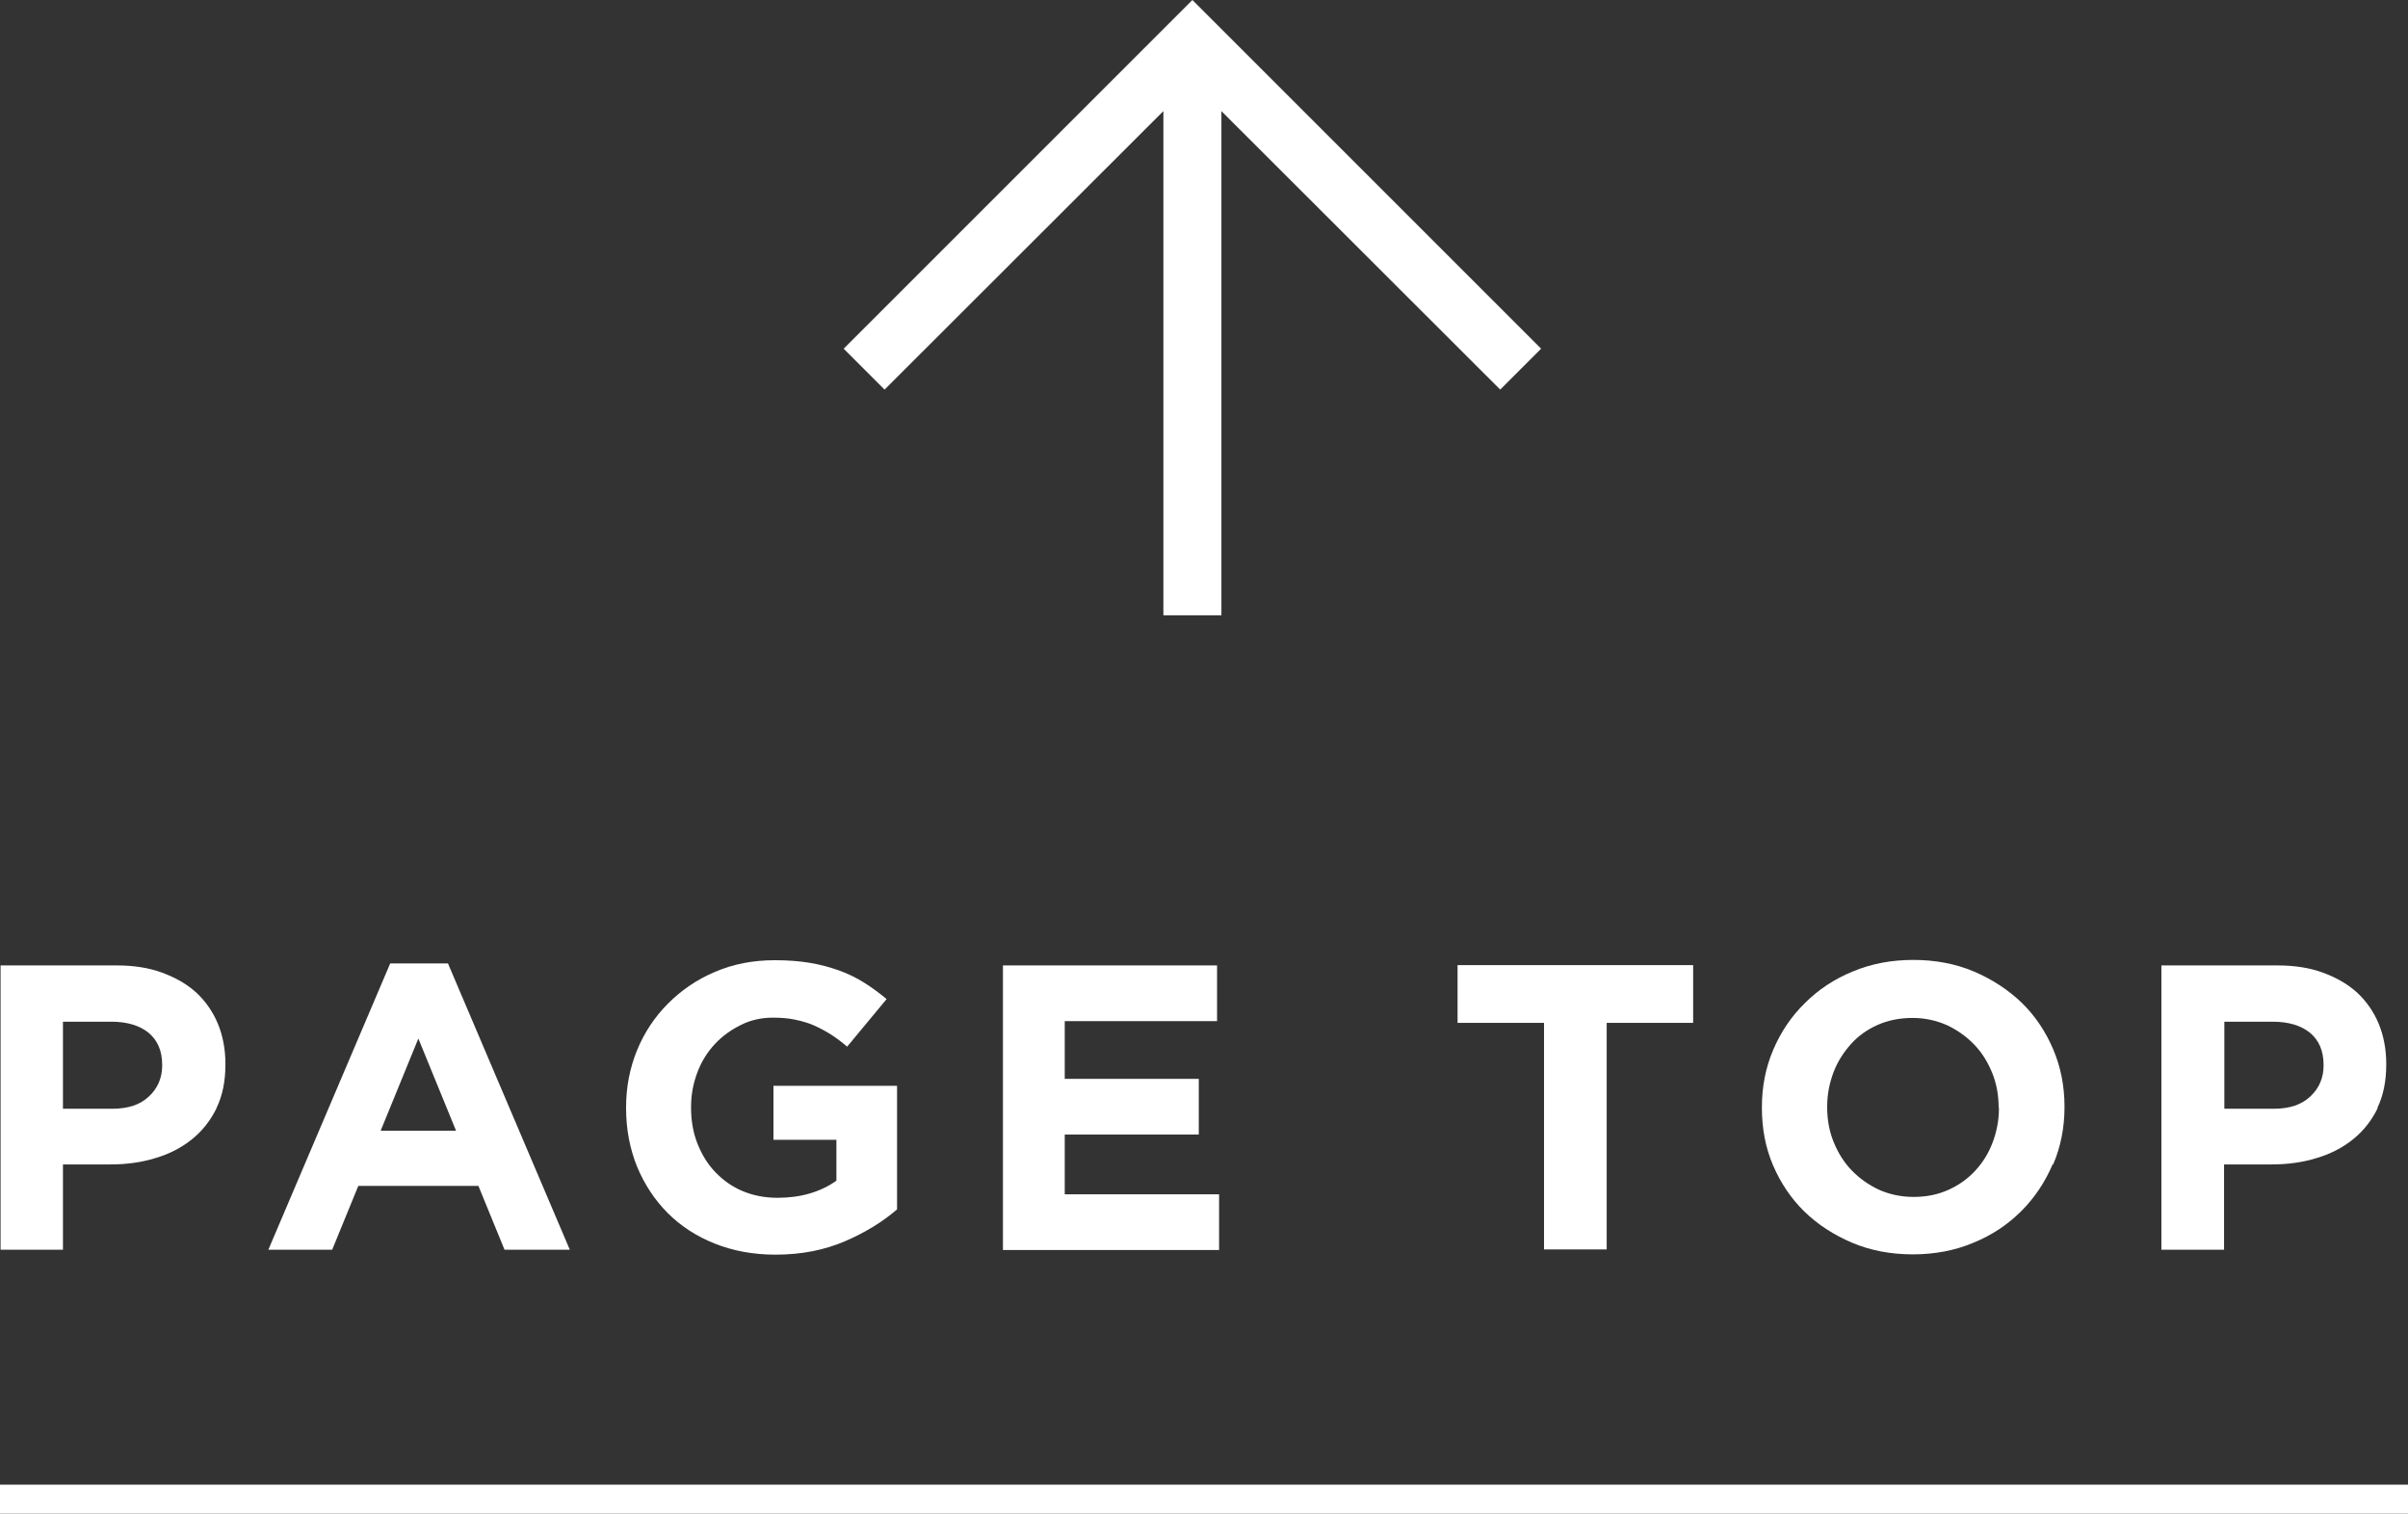 <?xml version="1.0" encoding="UTF-8"?>
<svg id="_レイヤー_2" data-name="レイヤー_2" xmlns="http://www.w3.org/2000/svg" viewBox="0 0 83 52.18">
  <rect x="0" y="0" width="83" height="52.18" fill="#333333" stroke="none"/>
  <defs>
    <style>
      .cls-1 {
        fill: #fff;
      }

      .cls-2 {
        fill: none;
        stroke: #fff;
        stroke-miterlimit: 10;
        stroke-width: 1px;
      }
    </style>
  </defs>
  <g id="_デザイン" data-name="デザイン">
    <g>
      <g>
        <g>
          <path class="cls-1" d="M7.47,38.19c-.21.43-.49.79-.85,1.08-.36.29-.78.51-1.26.65-.48.15-1,.22-1.55.22h-1.64v2.94H.02v-9.8h4c.59,0,1.11.08,1.57.25s.85.39,1.18.69c.32.3.57.66.74,1.07s.26.88.26,1.38v.03c0,.57-.1,1.07-.31,1.5ZM5.59,36.71c0-.49-.16-.85-.47-1.11-.31-.25-.74-.38-1.28-.38h-1.67v3h1.71c.54,0,.96-.14,1.26-.43.3-.28.45-.64.45-1.06v-.03Z"/>
          <path class="cls-1" d="M17.39,43.08l-.9-2.2h-4.14l-.9,2.2h-2.2l4.2-9.87h1.99l4.2,9.87h-2.25ZM14.42,35.8l-1.3,3.18h2.6l-1.3-3.18Z"/>
          <path class="cls-1" d="M29.12,42.79c-.7.3-1.49.46-2.39.46-.77,0-1.46-.13-2.09-.38-.63-.25-1.17-.6-1.62-1.05s-.8-.98-1.06-1.6c-.25-.62-.38-1.29-.38-2.02v-.03c0-.7.13-1.36.38-1.97s.61-1.15,1.07-1.61c.46-.46,1-.83,1.62-1.09.63-.27,1.31-.4,2.06-.4.44,0,.84.03,1.2.09.36.06.69.15,1,.26s.6.25.87.42c.27.17.53.36.78.57l-1.36,1.64c-.19-.16-.37-.3-.56-.42-.19-.12-.38-.22-.58-.31s-.42-.15-.65-.2c-.23-.05-.49-.07-.77-.07-.39,0-.76.08-1.1.25s-.64.38-.9.66c-.26.28-.46.6-.6.97-.14.37-.22.76-.22,1.19v.03c0,.45.07.86.22,1.24s.35.71.62.99c.27.28.58.5.94.65.36.15.76.23,1.2.23.8,0,1.48-.2,2.03-.59v-1.41h-2.17v-1.86h4.26v4.26c-.5.43-1.1.8-1.8,1.1Z"/>
          <path class="cls-1" d="M34.57,43.08v-9.8h7.38v1.92h-5.25v1.99h4.62v1.92h-4.62v2.06h5.32v1.92h-7.45Z"/>
          <path class="cls-1" d="M55.38,35.26v7.81h-2.16v-7.81h-2.98v-1.99h8.12v1.99h-2.98Z"/>
          <path class="cls-1" d="M70.75,40.14c-.26.61-.62,1.15-1.08,1.61-.46.46-1.01.83-1.65,1.09-.64.27-1.34.4-2.09.4s-1.45-.13-2.09-.4c-.63-.27-1.18-.62-1.65-1.08-.46-.45-.82-.99-1.08-1.6s-.38-1.27-.38-1.97v-.03c0-.7.13-1.36.39-1.97s.62-1.15,1.09-1.61c.46-.46,1.01-.83,1.65-1.09.64-.27,1.34-.4,2.09-.4s1.45.13,2.09.4c.63.27,1.18.63,1.65,1.08.46.45.82.99,1.08,1.6s.39,1.27.39,1.97v.03c0,.7-.13,1.36-.39,1.97ZM68.89,38.18c0-.42-.07-.82-.22-1.19-.15-.37-.35-.7-.62-.98-.27-.28-.58-.5-.94-.67-.36-.16-.76-.25-1.19-.25s-.84.08-1.2.24c-.36.16-.67.38-.92.66s-.46.6-.6.97c-.14.37-.22.76-.22,1.18v.03c0,.42.07.82.22,1.19s.35.7.62.98c.27.28.58.5.94.67.36.16.76.25,1.2.25s.83-.08,1.19-.24c.36-.16.67-.38.93-.66s.46-.6.6-.97c.14-.37.22-.76.22-1.18v-.03Z"/>
          <path class="cls-1" d="M81.96,38.19c-.21.43-.49.79-.85,1.08-.36.29-.78.51-1.26.65-.48.15-1,.22-1.55.22h-1.64v2.94h-2.16v-9.8h4c.59,0,1.11.08,1.57.25s.85.39,1.18.69c.32.3.57.66.74,1.07s.26.88.26,1.38v.03c0,.57-.1,1.07-.31,1.5ZM80.09,36.71c0-.49-.16-.85-.47-1.11-.31-.25-.74-.38-1.28-.38h-1.67v3h1.71c.54,0,.96-.14,1.26-.43.3-.28.45-.64.45-1.06v-.03Z"/>
        </g>
        <polygon class="cls-1" points="53.12 12.02 41.1 0 29.08 12.02 30.49 13.43 40.1 3.83 40.1 21.21 42.1 21.21 42.1 3.83 51.71 13.43 53.12 12.02"/>
      </g>
      <line class="cls-2" y1="51.68" x2="83" y2="51.68"/>
    </g>
  </g>
</svg>